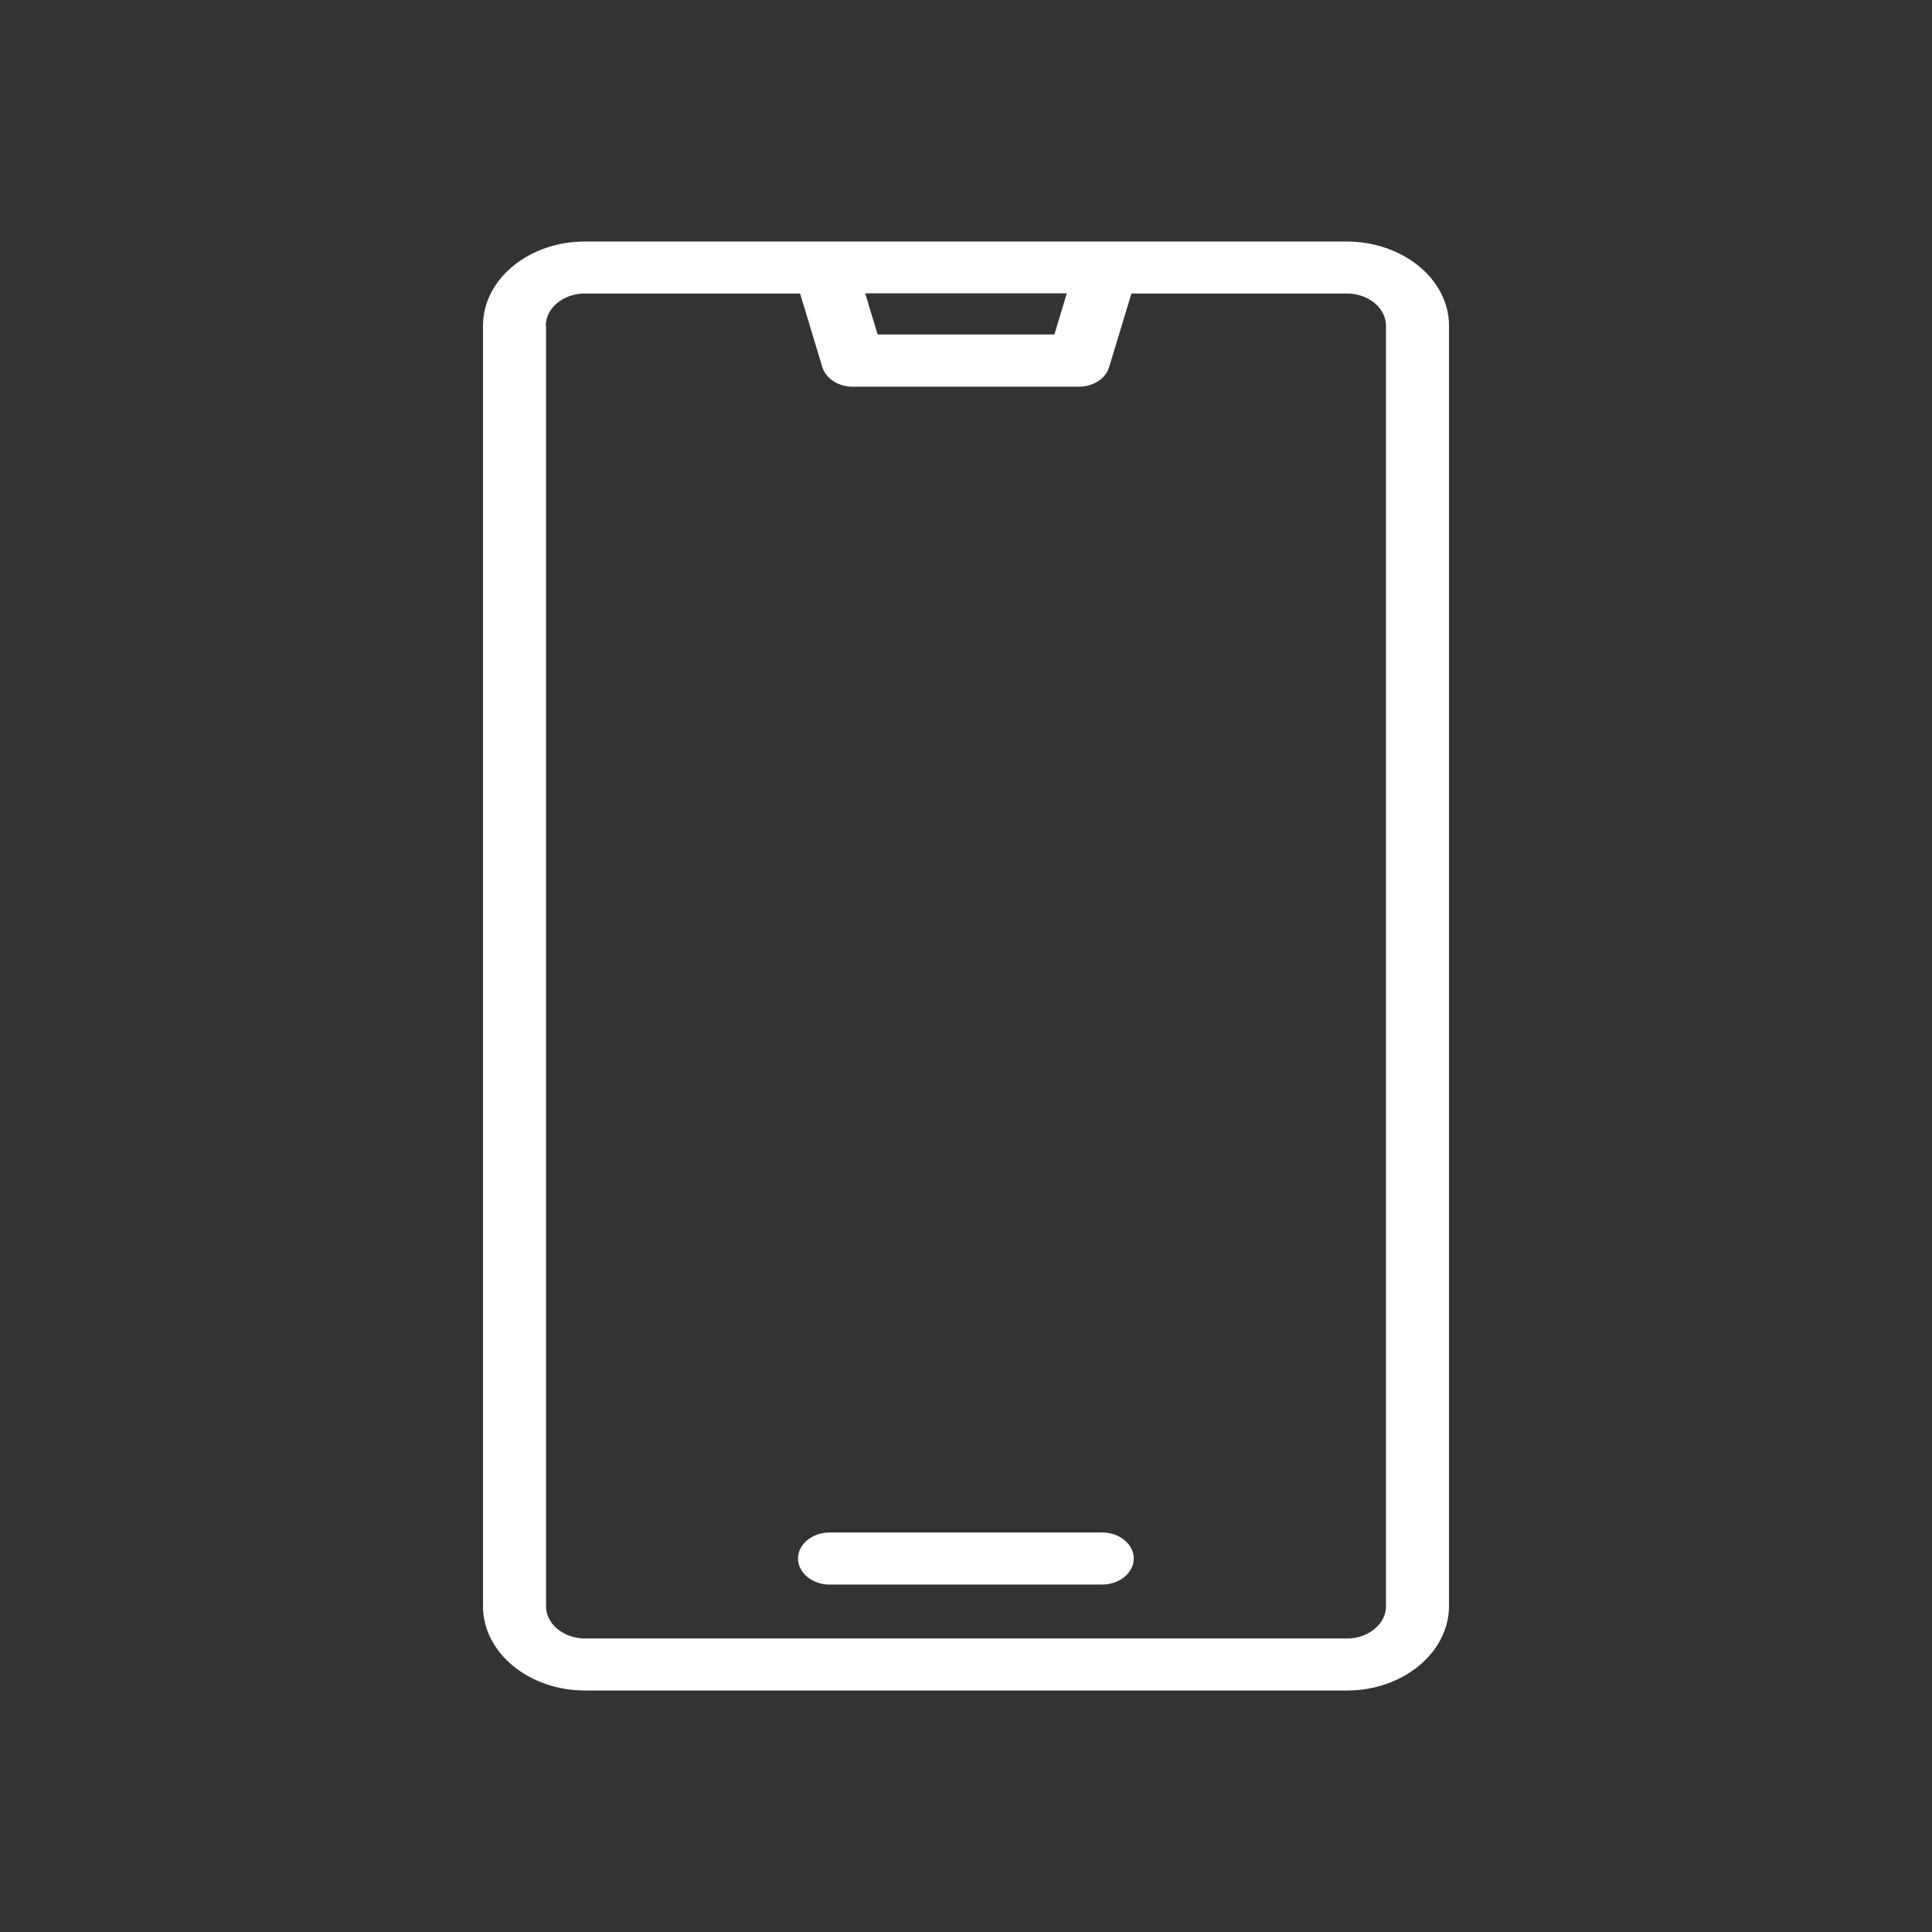 <?xml version="1.0" encoding="UTF-8"?>
<svg xmlns="http://www.w3.org/2000/svg" width="24" height="24" viewBox="0 0 24 24" fill="none">
  <rect x="0" y="0" width="24" height="24" fill="#333333" stroke="none"/>
  <path d="M6.78 4.046C6.78 3.826 6.998 3.646 7.265 3.646H9.939L10.215 4.56C10.26 4.703 10.414 4.804 10.594 4.804H13.4C13.579 4.804 13.737 4.703 13.778 4.56L14.055 3.646H16.732C16.998 3.646 17.217 3.826 17.217 4.046V19.954C17.217 20.174 16.998 20.354 16.732 20.354H7.268C7.002 20.354 6.783 20.174 6.783 19.954V4.046H6.78ZM10.748 3.644H13.252L13.098 4.155H10.902L10.748 3.644ZM16.732 3H7.268C6.568 3 6 3.469 6 4.046V19.954C6 20.529 6.568 21 7.268 21H16.732C17.429 21 17.997 20.531 18 19.954V4.046C18 3.471 17.432 3.003 16.732 3Z" fill="white"></path>
  <path d="M10.305 19.684H13.692C13.907 19.684 14.084 19.538 14.084 19.36C14.084 19.183 13.907 19.037 13.692 19.037H10.305C10.09 19.037 9.913 19.183 9.913 19.36C9.913 19.538 10.09 19.684 10.305 19.684Z" fill="white"></path>
</svg>
